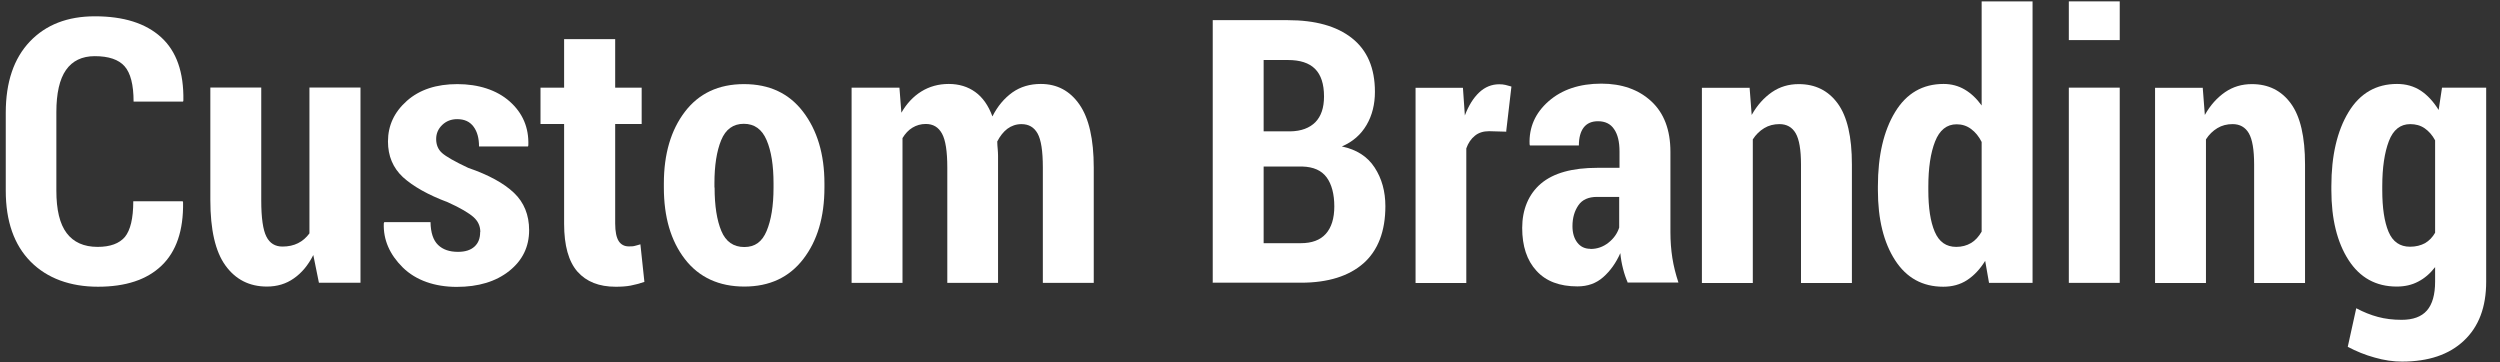 <svg width="138" height="20" viewBox="0 0 138 20" fill="none" xmlns="http://www.w3.org/2000/svg">
<rect x="0" y="0" width="138" height="20" fill="#333333" stroke="none"/>
<path d="M10.087 11.109L10.105 11.171C10.131 12.723 9.732 13.885 8.917 14.665C8.101 15.446 6.931 15.827 5.407 15.827C3.882 15.827 2.605 15.366 1.692 14.444C0.779 13.521 0.318 12.217 0.318 10.523V6.222C0.318 4.537 0.762 3.224 1.648 2.293C2.534 1.362 3.731 0.9 5.238 0.9C6.825 0.9 8.039 1.282 8.89 2.053C9.741 2.825 10.149 3.987 10.122 5.548L10.105 5.61H7.374C7.374 4.679 7.206 4.031 6.878 3.659C6.55 3.286 6 3.1 5.229 3.1C4.529 3.1 3.997 3.357 3.643 3.863C3.288 4.368 3.111 5.149 3.111 6.195V10.523C3.111 11.579 3.297 12.359 3.678 12.865C4.059 13.37 4.626 13.628 5.389 13.628C6.089 13.628 6.585 13.441 6.896 13.078C7.197 12.705 7.357 12.058 7.357 11.109H10.078H10.087Z" fill="white"/>
<path d="M17.293 14.08C17.01 14.639 16.655 15.065 16.221 15.366C15.795 15.668 15.299 15.818 14.732 15.818C13.765 15.818 13.003 15.428 12.445 14.657C11.886 13.885 11.611 12.679 11.611 11.047V4.83H14.421V11.065C14.421 12.031 14.519 12.697 14.705 13.06C14.891 13.433 15.193 13.61 15.591 13.61C15.919 13.61 16.203 13.548 16.451 13.424C16.7 13.3 16.903 13.122 17.081 12.883V4.83H19.899V15.606H17.604L17.293 14.071V14.08Z" fill="white"/>
<path d="M26.513 12.803C26.513 12.483 26.389 12.208 26.141 11.987C25.893 11.765 25.423 11.481 24.714 11.162C23.623 10.754 22.799 10.284 22.241 9.778C21.691 9.264 21.416 8.608 21.416 7.809C21.416 6.931 21.762 6.186 22.462 5.565C23.163 4.945 24.093 4.643 25.246 4.643C26.398 4.643 27.417 4.962 28.136 5.601C28.854 6.24 29.199 7.047 29.164 8.022L29.146 8.084H26.442C26.442 7.632 26.345 7.268 26.141 6.993C25.937 6.718 25.645 6.577 25.237 6.577C24.909 6.577 24.634 6.683 24.412 6.896C24.191 7.109 24.076 7.366 24.076 7.676C24.076 7.987 24.182 8.253 24.404 8.448C24.625 8.643 25.104 8.918 25.84 9.264C26.974 9.654 27.816 10.115 28.375 10.648C28.924 11.171 29.208 11.863 29.208 12.705C29.208 13.619 28.845 14.373 28.109 14.958C27.373 15.543 26.407 15.836 25.21 15.836C24.014 15.836 22.959 15.481 22.232 14.763C21.505 14.044 21.15 13.228 21.186 12.324L21.212 12.262H23.765C23.774 12.847 23.916 13.264 24.182 13.521C24.448 13.778 24.811 13.902 25.281 13.902C25.68 13.902 25.981 13.805 26.194 13.61C26.407 13.415 26.504 13.149 26.504 12.82L26.513 12.803Z" fill="white"/>
<path d="M33.958 2.16V4.839H35.42V6.843H33.958V12.333C33.958 12.794 34.029 13.114 34.153 13.309C34.277 13.504 34.472 13.601 34.703 13.601C34.835 13.601 34.942 13.601 35.031 13.575C35.119 13.548 35.225 13.53 35.35 13.486L35.571 15.561C35.305 15.65 35.048 15.721 34.809 15.765C34.569 15.81 34.295 15.828 33.984 15.828C33.071 15.828 32.371 15.553 31.875 14.994C31.387 14.435 31.139 13.557 31.139 12.351V6.843H29.836V4.839H31.139V2.16H33.949H33.958Z" fill="white"/>
<path d="M36.645 10.124C36.645 8.501 37.035 7.18 37.806 6.169C38.577 5.157 39.667 4.643 41.068 4.643C42.468 4.643 43.55 5.149 44.33 6.169C45.11 7.189 45.509 8.51 45.509 10.124V10.355C45.509 11.978 45.119 13.29 44.339 14.302C43.559 15.313 42.477 15.818 41.086 15.818C39.694 15.818 38.586 15.313 37.806 14.302C37.026 13.29 36.645 11.978 36.645 10.346V10.115V10.124ZM39.446 10.355C39.446 11.357 39.57 12.155 39.818 12.749C40.066 13.344 40.492 13.636 41.086 13.636C41.679 13.636 42.069 13.344 42.318 12.749C42.566 12.155 42.699 11.366 42.699 10.355V10.124C42.699 9.131 42.575 8.341 42.318 7.738C42.061 7.135 41.644 6.834 41.059 6.834C40.474 6.834 40.057 7.135 39.809 7.738C39.561 8.341 39.437 9.14 39.437 10.115V10.346L39.446 10.355Z" fill="white"/>
<path d="M49.649 4.838L49.756 6.222C50.048 5.716 50.412 5.326 50.855 5.051C51.298 4.776 51.803 4.634 52.371 4.634C52.938 4.634 53.426 4.785 53.833 5.078C54.241 5.37 54.56 5.823 54.782 6.426C55.066 5.858 55.438 5.424 55.881 5.104C56.333 4.785 56.856 4.634 57.45 4.634C58.354 4.634 59.063 5.016 59.586 5.77C60.109 6.523 60.375 7.685 60.375 9.246V15.614H57.565V9.246C57.565 8.333 57.468 7.712 57.273 7.366C57.078 7.02 56.785 6.852 56.386 6.852C56.094 6.852 55.837 6.94 55.606 7.109C55.385 7.277 55.199 7.517 55.048 7.809C55.048 7.978 55.066 8.12 55.074 8.235C55.083 8.35 55.092 8.475 55.092 8.59V15.614H52.291V9.246C52.291 8.35 52.194 7.73 51.998 7.375C51.803 7.02 51.511 6.843 51.103 6.843C50.828 6.843 50.589 6.914 50.367 7.047C50.146 7.18 49.968 7.375 49.818 7.623V15.614H47.008V4.838H49.623H49.649Z" fill="white"/>
<path d="M66.943 15.614V1.113H71.092C72.608 1.113 73.787 1.441 74.629 2.107C75.471 2.772 75.896 3.756 75.896 5.069C75.896 5.752 75.746 6.364 75.436 6.896C75.125 7.428 74.673 7.827 74.07 8.084C74.877 8.253 75.48 8.634 75.879 9.246C76.278 9.858 76.473 10.568 76.473 11.384C76.473 12.767 76.065 13.823 75.267 14.532C74.46 15.242 73.308 15.605 71.819 15.605H66.961L66.943 15.614ZM69.753 7.251H71.225C71.828 7.242 72.289 7.064 72.608 6.745C72.927 6.417 73.086 5.947 73.086 5.326C73.086 4.634 72.918 4.129 72.59 3.801C72.262 3.472 71.757 3.313 71.101 3.313H69.753V7.251ZM69.753 9.193V13.424H71.801C72.413 13.424 72.874 13.255 73.184 12.909C73.494 12.563 73.654 12.058 73.654 11.393C73.654 10.727 73.512 10.169 73.228 9.787C72.945 9.406 72.501 9.211 71.899 9.193H69.753Z" fill="white"/>
<path d="M83.156 7.269L82.199 7.242C81.888 7.242 81.622 7.322 81.418 7.49C81.206 7.659 81.046 7.89 80.94 8.191V15.623H78.139V4.847H80.754L80.86 6.373C81.064 5.832 81.33 5.406 81.649 5.105C81.968 4.803 82.34 4.652 82.757 4.652C82.881 4.652 82.996 4.661 83.103 4.688C83.209 4.714 83.316 4.741 83.431 4.777L83.138 7.286L83.156 7.269Z" fill="white"/>
<path d="M89.858 15.614C89.752 15.375 89.663 15.118 89.592 14.834C89.521 14.559 89.468 14.266 89.442 13.974C89.202 14.515 88.892 14.949 88.502 15.295C88.112 15.641 87.642 15.809 87.075 15.809C86.091 15.809 85.337 15.526 84.814 14.949C84.282 14.373 84.025 13.583 84.025 12.581C84.025 11.579 84.371 10.719 85.062 10.133C85.754 9.548 86.791 9.264 88.174 9.264H89.397V8.368C89.397 7.827 89.3 7.419 89.096 7.127C88.901 6.834 88.599 6.692 88.209 6.692C87.864 6.692 87.598 6.807 87.42 7.038C87.243 7.269 87.154 7.606 87.154 8.031H84.451L84.433 7.96C84.398 7.029 84.743 6.24 85.479 5.592C86.215 4.945 87.19 4.617 88.395 4.617C89.53 4.617 90.452 4.945 91.152 5.592C91.853 6.24 92.207 7.171 92.207 8.377V12.803C92.207 13.308 92.243 13.787 92.314 14.24C92.385 14.692 92.5 15.144 92.65 15.597H89.867L89.858 15.614ZM87.793 13.743C88.165 13.743 88.493 13.628 88.786 13.397C89.078 13.166 89.273 12.892 89.379 12.563V10.869H88.156C87.686 10.869 87.341 11.02 87.128 11.331C86.915 11.641 86.8 12.022 86.8 12.484C86.8 12.856 86.889 13.158 87.066 13.388C87.243 13.619 87.483 13.734 87.784 13.734L87.793 13.743Z" fill="white"/>
<path d="M96.578 4.838L96.693 6.346C96.995 5.805 97.376 5.388 97.81 5.087C98.253 4.785 98.741 4.643 99.29 4.643C100.204 4.643 100.922 4.998 101.445 5.716C101.968 6.435 102.225 7.552 102.225 9.078V15.623H99.415V9.078C99.415 8.271 99.317 7.694 99.122 7.357C98.927 7.02 98.626 6.851 98.227 6.851C97.917 6.851 97.633 6.922 97.385 7.073C97.136 7.224 96.924 7.428 96.755 7.694V15.623H93.945V4.847H96.56L96.578 4.838Z" fill="white"/>
<path d="M103.66 10.284C103.66 8.59 103.979 7.224 104.609 6.186C105.238 5.149 106.133 4.634 107.286 4.634C107.72 4.634 108.11 4.741 108.456 4.945C108.802 5.149 109.112 5.441 109.387 5.823V0.076H112.197V15.614H109.794L109.582 14.399C109.298 14.861 108.961 15.215 108.58 15.464C108.199 15.712 107.756 15.827 107.268 15.827C106.124 15.827 105.238 15.339 104.609 14.364C103.979 13.388 103.66 12.102 103.66 10.497V10.284ZM106.444 10.497C106.444 11.473 106.559 12.235 106.798 12.794C107.037 13.353 107.428 13.628 107.986 13.628C108.287 13.628 108.562 13.557 108.801 13.415C109.041 13.273 109.227 13.06 109.387 12.785V7.836C109.236 7.535 109.041 7.295 108.801 7.118C108.562 6.94 108.296 6.861 108.004 6.861C107.463 6.861 107.064 7.18 106.816 7.81C106.568 8.439 106.444 9.273 106.444 10.302V10.515V10.497Z" fill="white"/>
<path d="M117.009 2.213H114.199V0.076H117.009V2.213ZM117.009 15.614H114.199V4.838H117.009V15.614Z" fill="white"/>
<path d="M121.591 4.838L121.707 6.346C122.008 5.805 122.389 5.388 122.824 5.087C123.267 4.785 123.754 4.643 124.304 4.643C125.217 4.643 125.935 4.998 126.458 5.716C126.981 6.435 127.238 7.552 127.238 9.078V15.623H124.428V9.078C124.428 8.271 124.331 7.694 124.136 7.357C123.941 7.02 123.639 6.851 123.24 6.851C122.93 6.851 122.646 6.922 122.398 7.073C122.15 7.224 121.937 7.428 121.769 7.694V15.623H118.959V4.847H121.574L121.591 4.838Z" fill="white"/>
<path d="M128.691 10.284C128.691 8.59 129.011 7.224 129.64 6.186C130.269 5.149 131.165 4.634 132.317 4.634C132.813 4.634 133.248 4.758 133.629 5.007C134.001 5.255 134.329 5.61 134.613 6.071L134.799 4.838H137.237V15.552C137.237 16.953 136.829 18.035 136.005 18.807C135.189 19.579 134.045 19.96 132.592 19.96C132.113 19.96 131.608 19.889 131.085 19.738C130.562 19.596 130.065 19.392 129.596 19.144L130.065 17.015C130.464 17.228 130.863 17.388 131.262 17.494C131.661 17.601 132.095 17.654 132.574 17.654C133.195 17.654 133.664 17.486 133.966 17.14C134.267 16.794 134.418 16.262 134.418 15.543V14.745C134.143 15.1 133.833 15.366 133.487 15.543C133.141 15.729 132.742 15.818 132.299 15.818C131.156 15.818 130.269 15.33 129.64 14.355C129.011 13.379 128.691 12.093 128.691 10.488V10.275V10.284ZM131.501 10.497C131.501 11.481 131.617 12.244 131.847 12.794C132.078 13.344 132.476 13.619 133.035 13.619C133.354 13.619 133.629 13.548 133.859 13.424C134.09 13.29 134.276 13.095 134.418 12.847V7.747C134.267 7.464 134.072 7.242 133.842 7.082C133.611 6.923 133.345 6.852 133.044 6.852C132.503 6.852 132.104 7.162 131.865 7.792C131.626 8.421 131.501 9.255 131.501 10.284V10.497Z" fill="white"/>
</svg>
